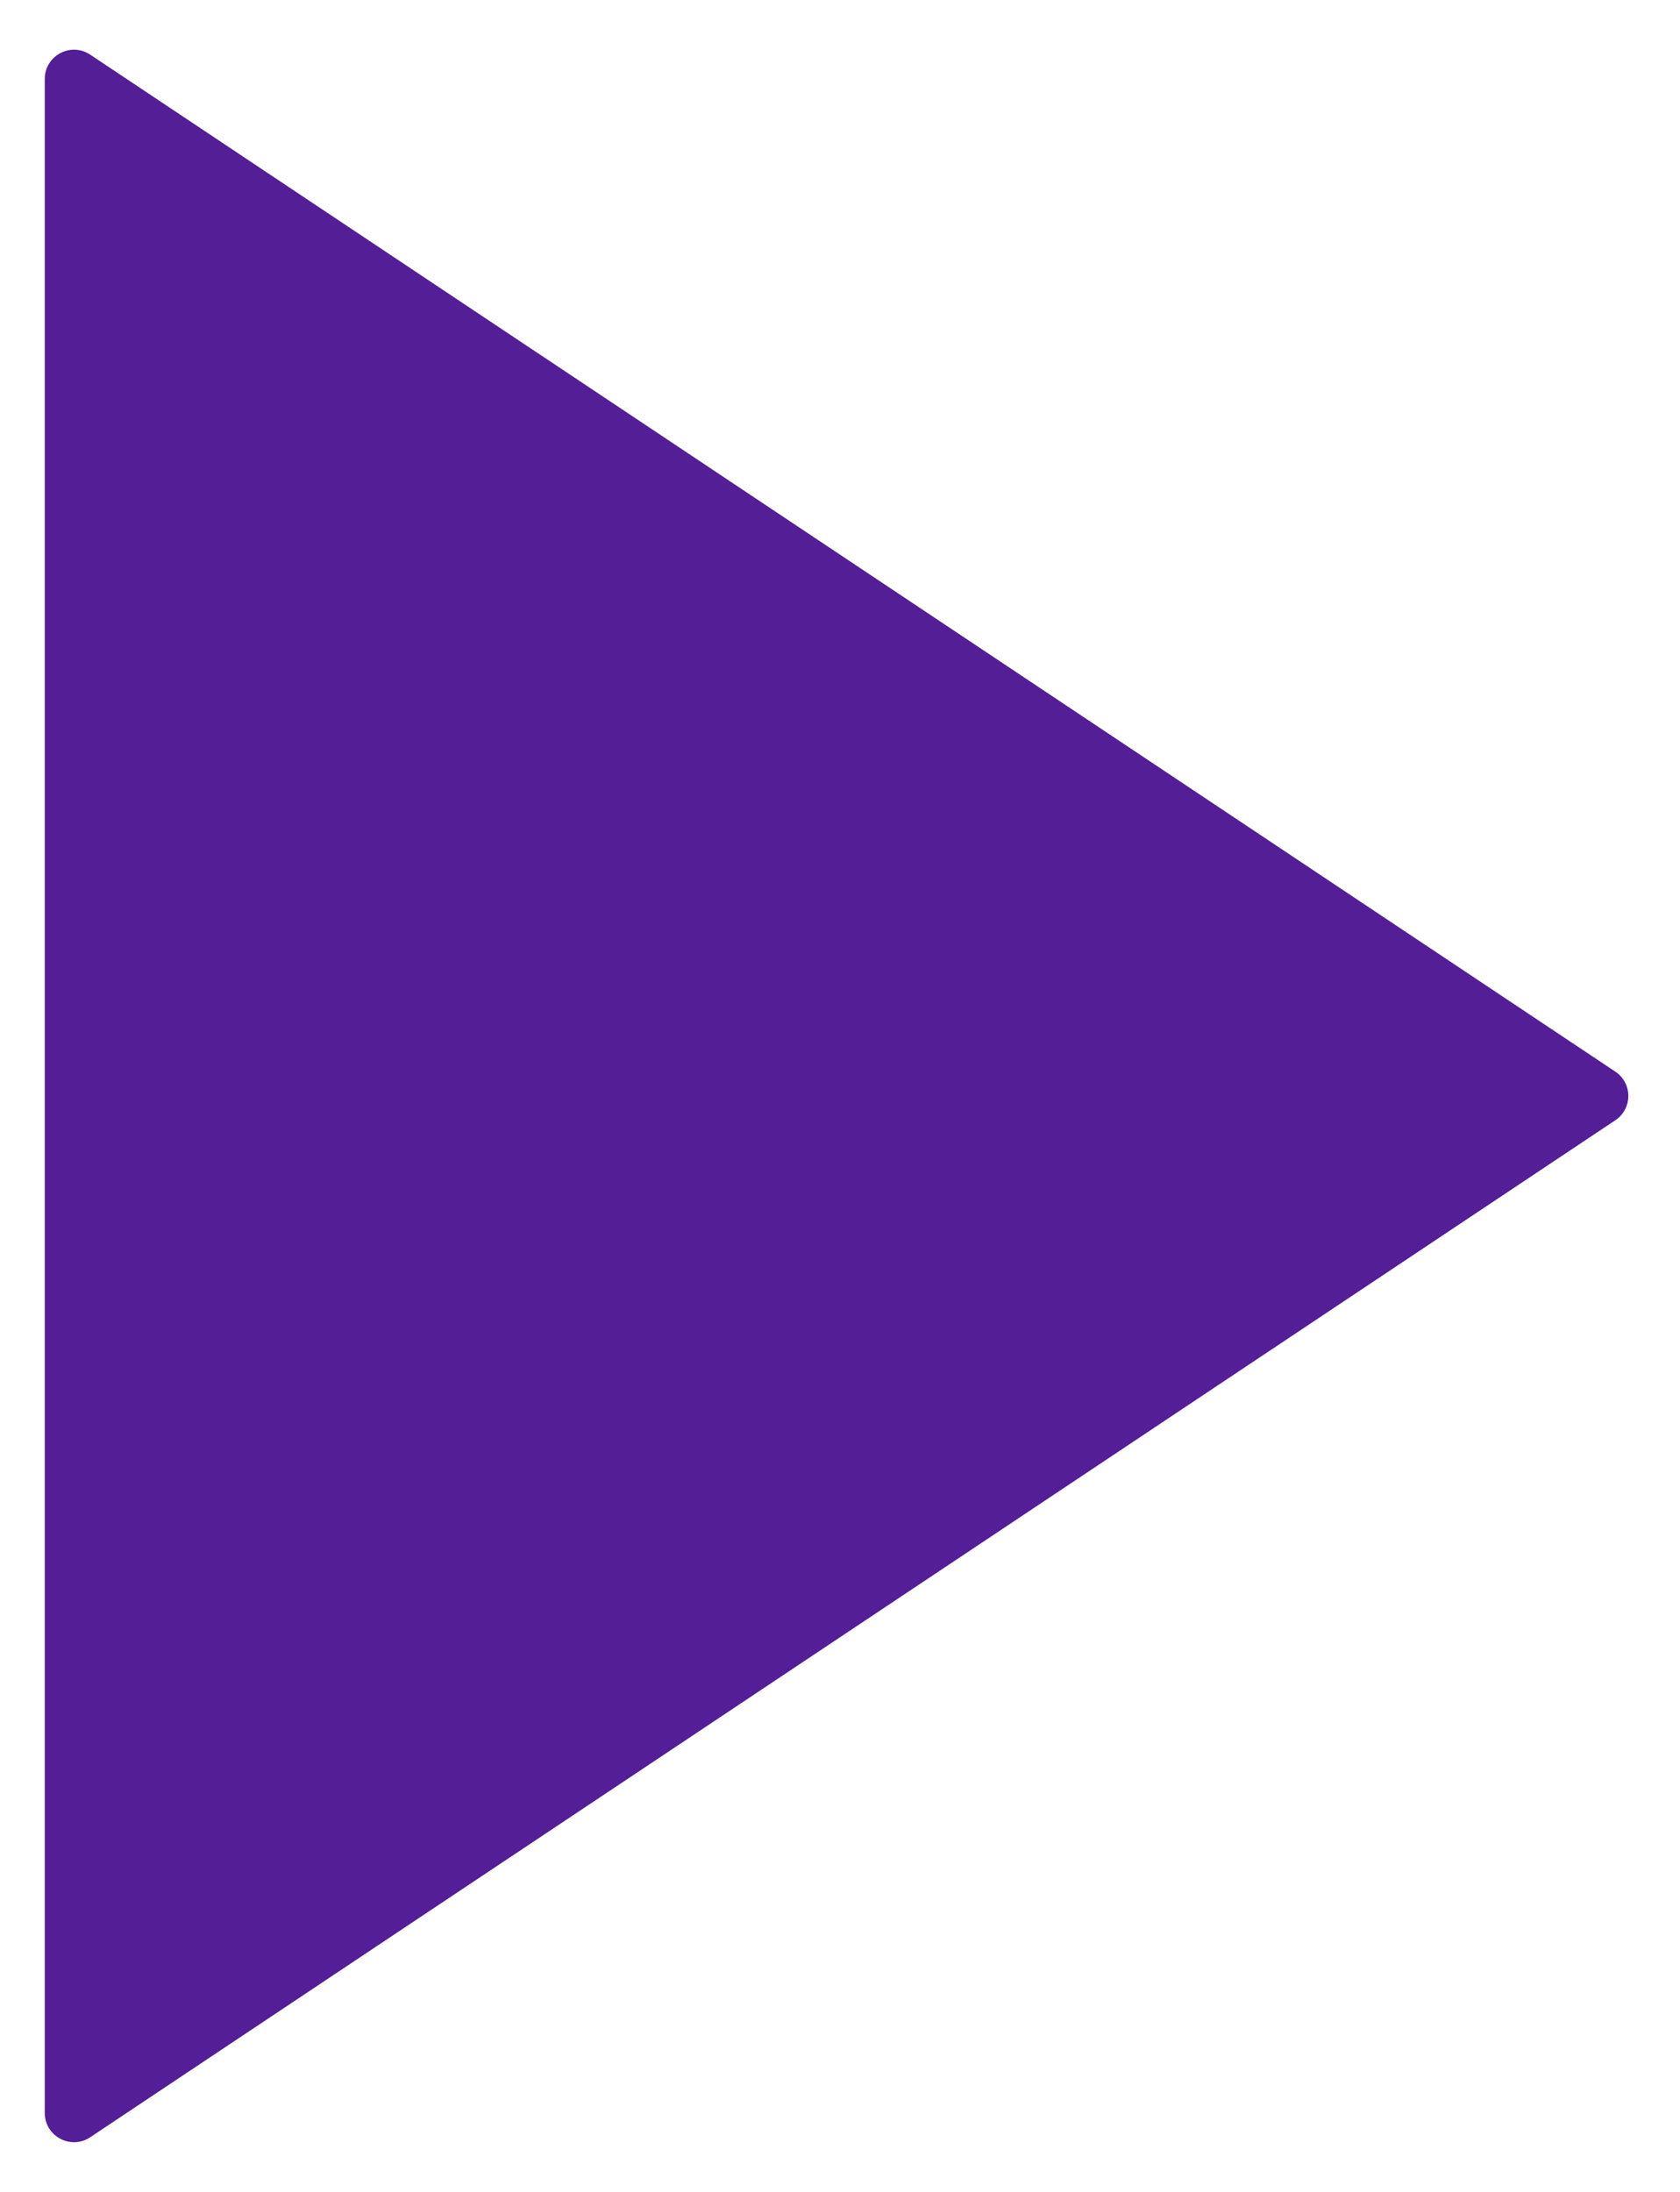 <?xml version="1.0" encoding="UTF-8"?> <svg xmlns="http://www.w3.org/2000/svg" width="23" height="30" viewBox="0 0 23 30" fill="none"> <path d="M0.613 1.081C0.613 0.761 0.969 0.571 1.235 0.748L22.114 14.667C22.352 14.825 22.352 15.174 22.114 15.333L1.235 29.252C0.969 29.429 0.613 29.239 0.613 28.919V1.081Z" fill="#531E96"></path> </svg> 